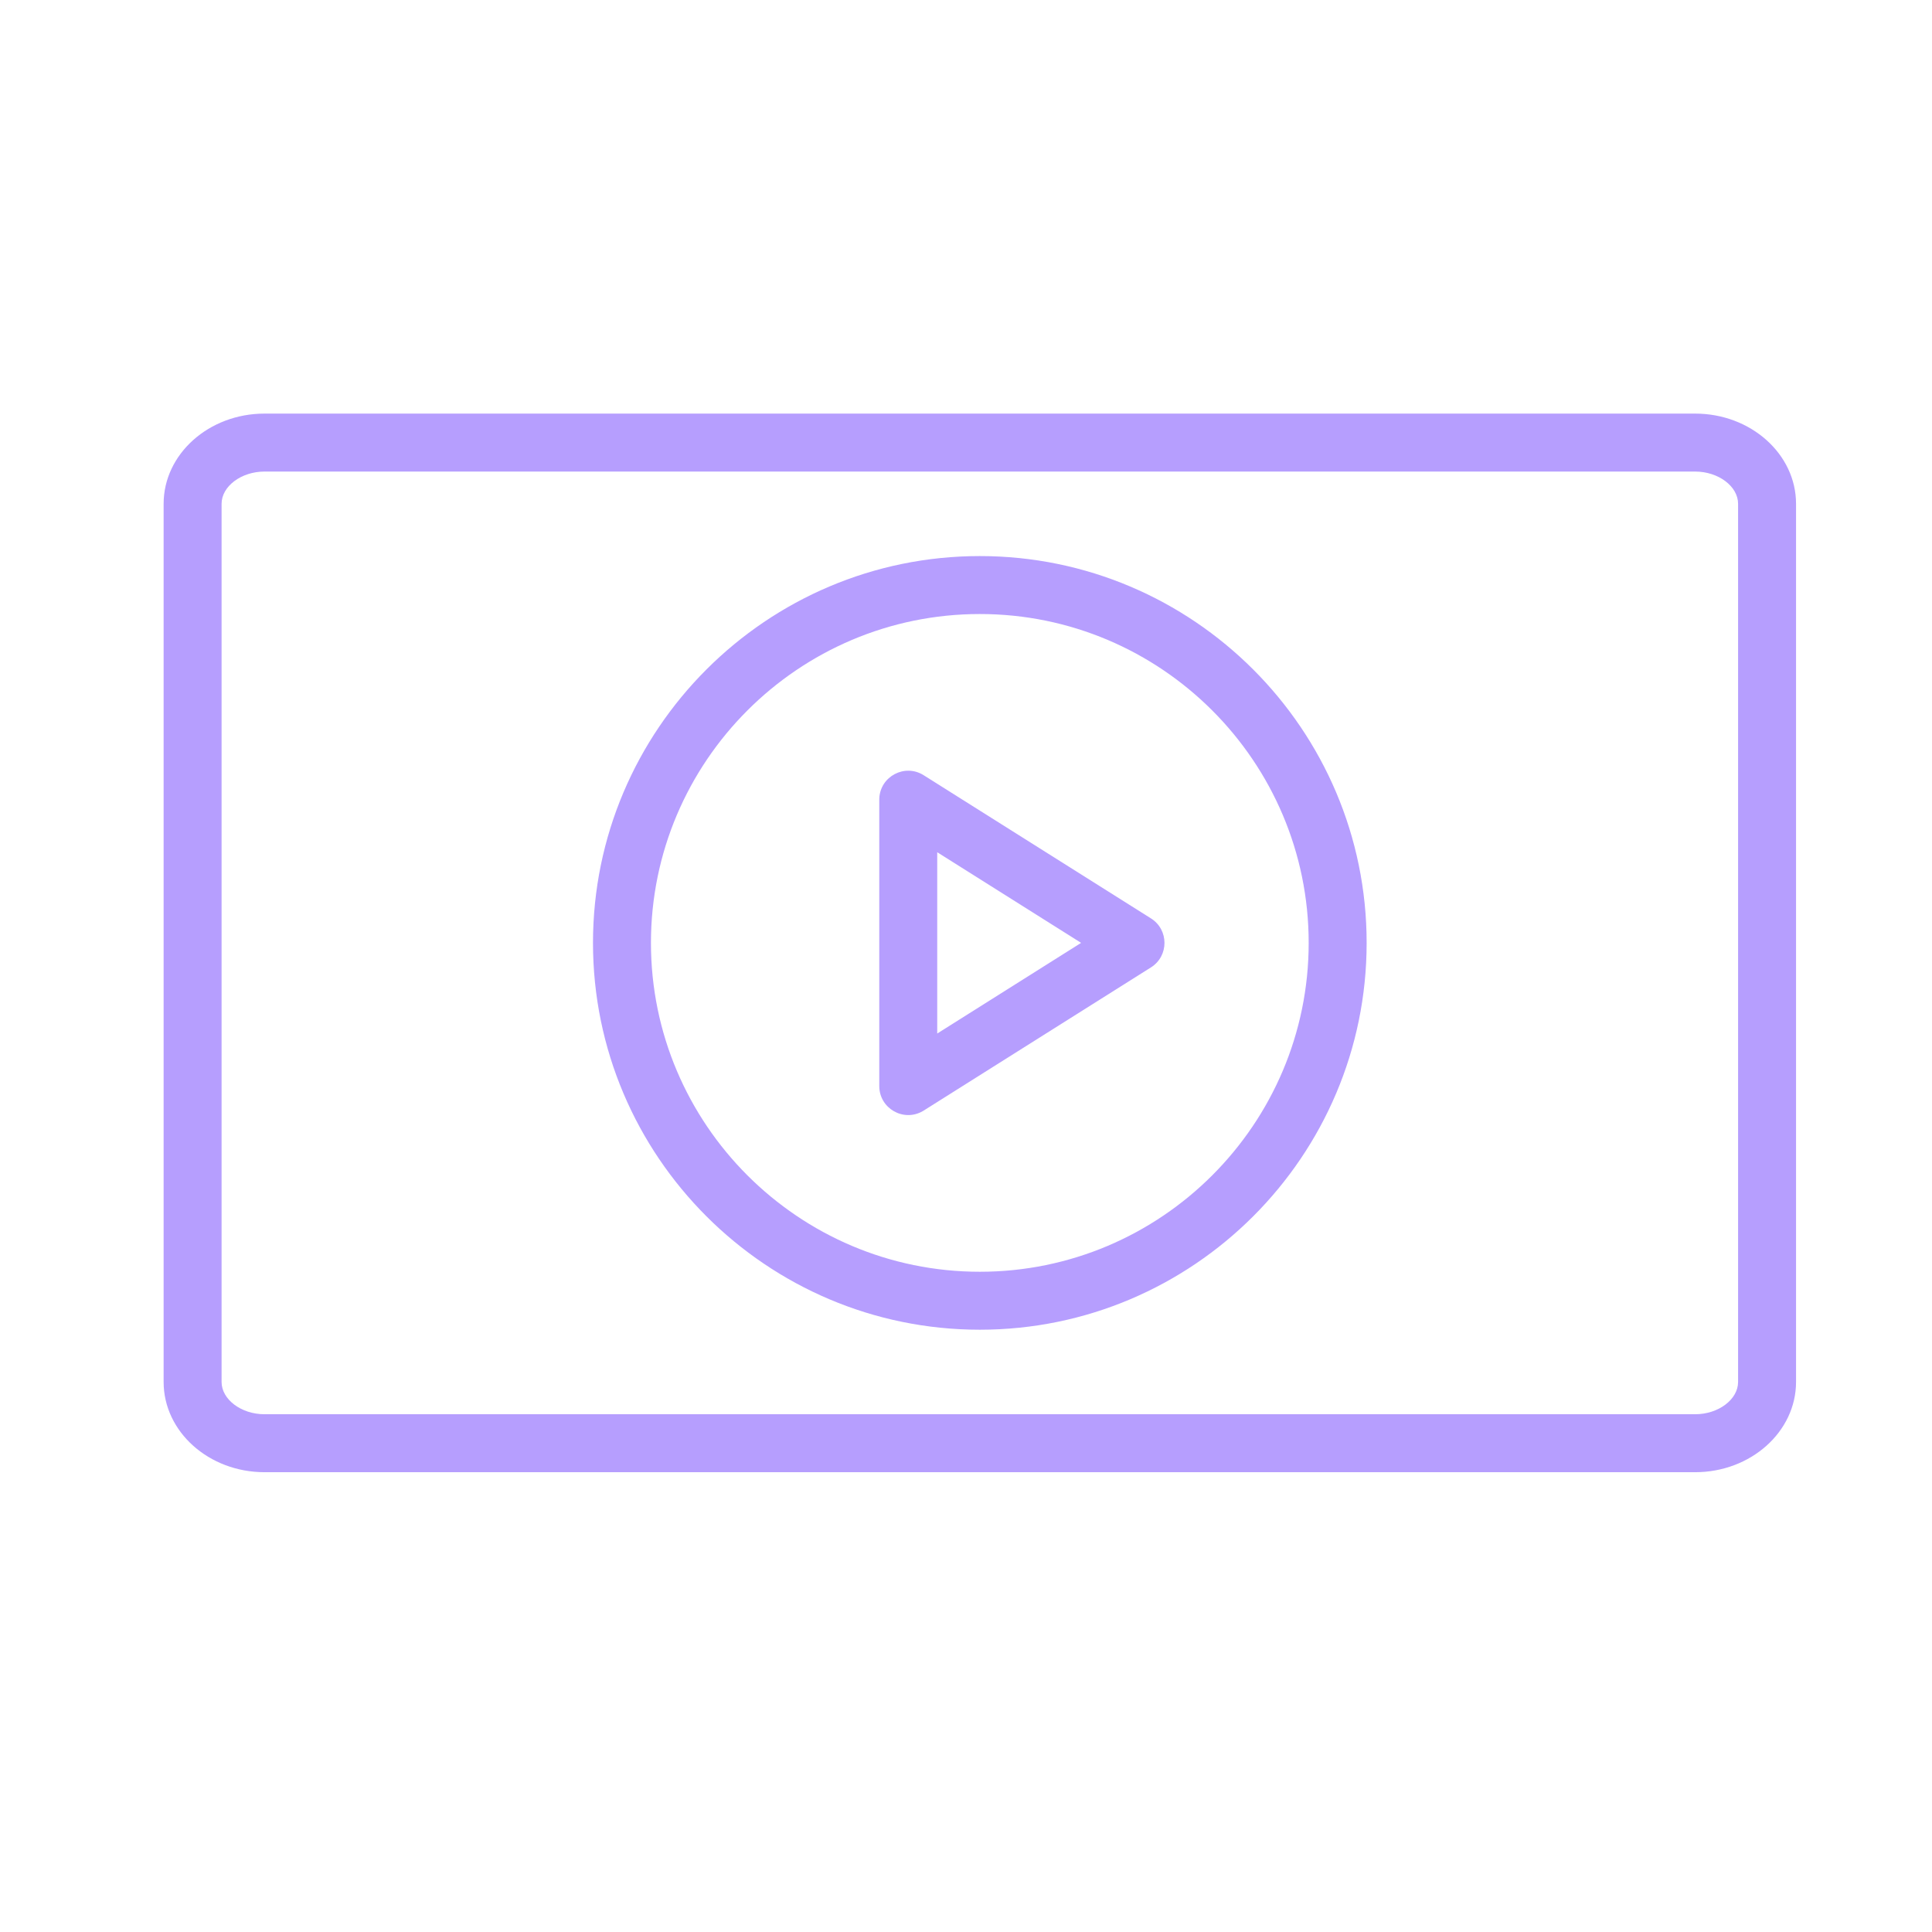 <?xml version="1.0" encoding="UTF-8"?> <svg xmlns="http://www.w3.org/2000/svg" viewBox="0 0 100.00 100.00" data-guides="{&quot;vertical&quot;:[],&quot;horizontal&quot;:[]}"><path fill="#b69efe" stroke="none" fill-opacity="1" stroke-width="1" stroke-opacity="1" color="rgb(51, 51, 51)" fill-rule="evenodd" id="tSvg12a54cbae7f" title="Path 1" d="M87.742 21.408C63.058 21.408 38.374 21.408 13.69 21.408C10.811 21.408 8.469 23.503 8.469 26.078C8.469 41.229 8.469 56.379 8.469 71.53C8.469 74.105 10.811 76.201 13.69 76.201C38.374 76.201 63.058 76.201 87.742 76.201C90.621 76.201 92.963 74.105 92.963 71.53C92.963 56.379 92.963 41.229 92.963 26.078C92.963 23.503 90.621 21.408 87.742 21.408ZM89.963 71.53C89.963 72.435 88.946 73.201 87.742 73.201C63.058 73.201 38.374 73.201 13.69 73.201C12.486 73.201 11.469 72.435 11.469 71.53C11.469 56.379 11.469 41.229 11.469 26.078C11.469 25.173 12.486 24.408 13.69 24.408C38.374 24.408 63.058 24.408 87.742 24.408C88.946 24.408 89.963 25.173 89.963 26.078C89.963 41.229 89.963 56.379 89.963 71.53Z"></path><path fill="#b69efe" stroke="none" fill-opacity="1" stroke-width="1" stroke-opacity="1" color="rgb(51, 51, 51)" fill-rule="evenodd" id="tSvg1b42f5567d" title="Path 2" d="M50.715 28.782C39.675 28.782 30.693 37.764 30.693 48.804C30.693 59.844 39.675 68.826 50.715 68.826C61.755 68.826 70.737 59.844 70.737 48.804C70.737 37.764 61.755 28.782 50.715 28.782ZM50.715 65.826C41.329 65.826 33.693 58.189 33.693 48.804C33.693 39.419 41.329 31.782 50.715 31.782C60.101 31.782 67.737 39.418 67.737 48.804C67.737 58.19 60.101 65.826 50.715 65.826Z"></path><path fill="#b69efe" stroke="none" fill-opacity="1" stroke-width="1" stroke-opacity="1" color="rgb(51, 51, 51)" fill-rule="evenodd" id="tSvg31b08e5cc1" title="Path 3" d="M59.572 47.535C55.651 45.065 51.731 42.596 47.81 40.126C46.836 39.509 45.559 40.179 45.512 41.331C45.511 41.352 45.511 41.374 45.511 41.395C45.511 46.334 45.511 51.274 45.511 56.213C45.511 57.368 46.76 58.09 47.761 57.513C47.777 57.503 47.794 57.493 47.81 57.483C51.731 55.013 55.651 52.543 59.572 50.073C60.507 49.485 60.507 48.123 59.572 47.535ZM48.511 53.495C48.511 50.367 48.511 47.24 48.511 44.112C50.993 45.676 53.476 47.239 55.958 48.803C53.476 50.367 50.993 51.931 48.511 53.495Z"></path><defs></defs></svg> 